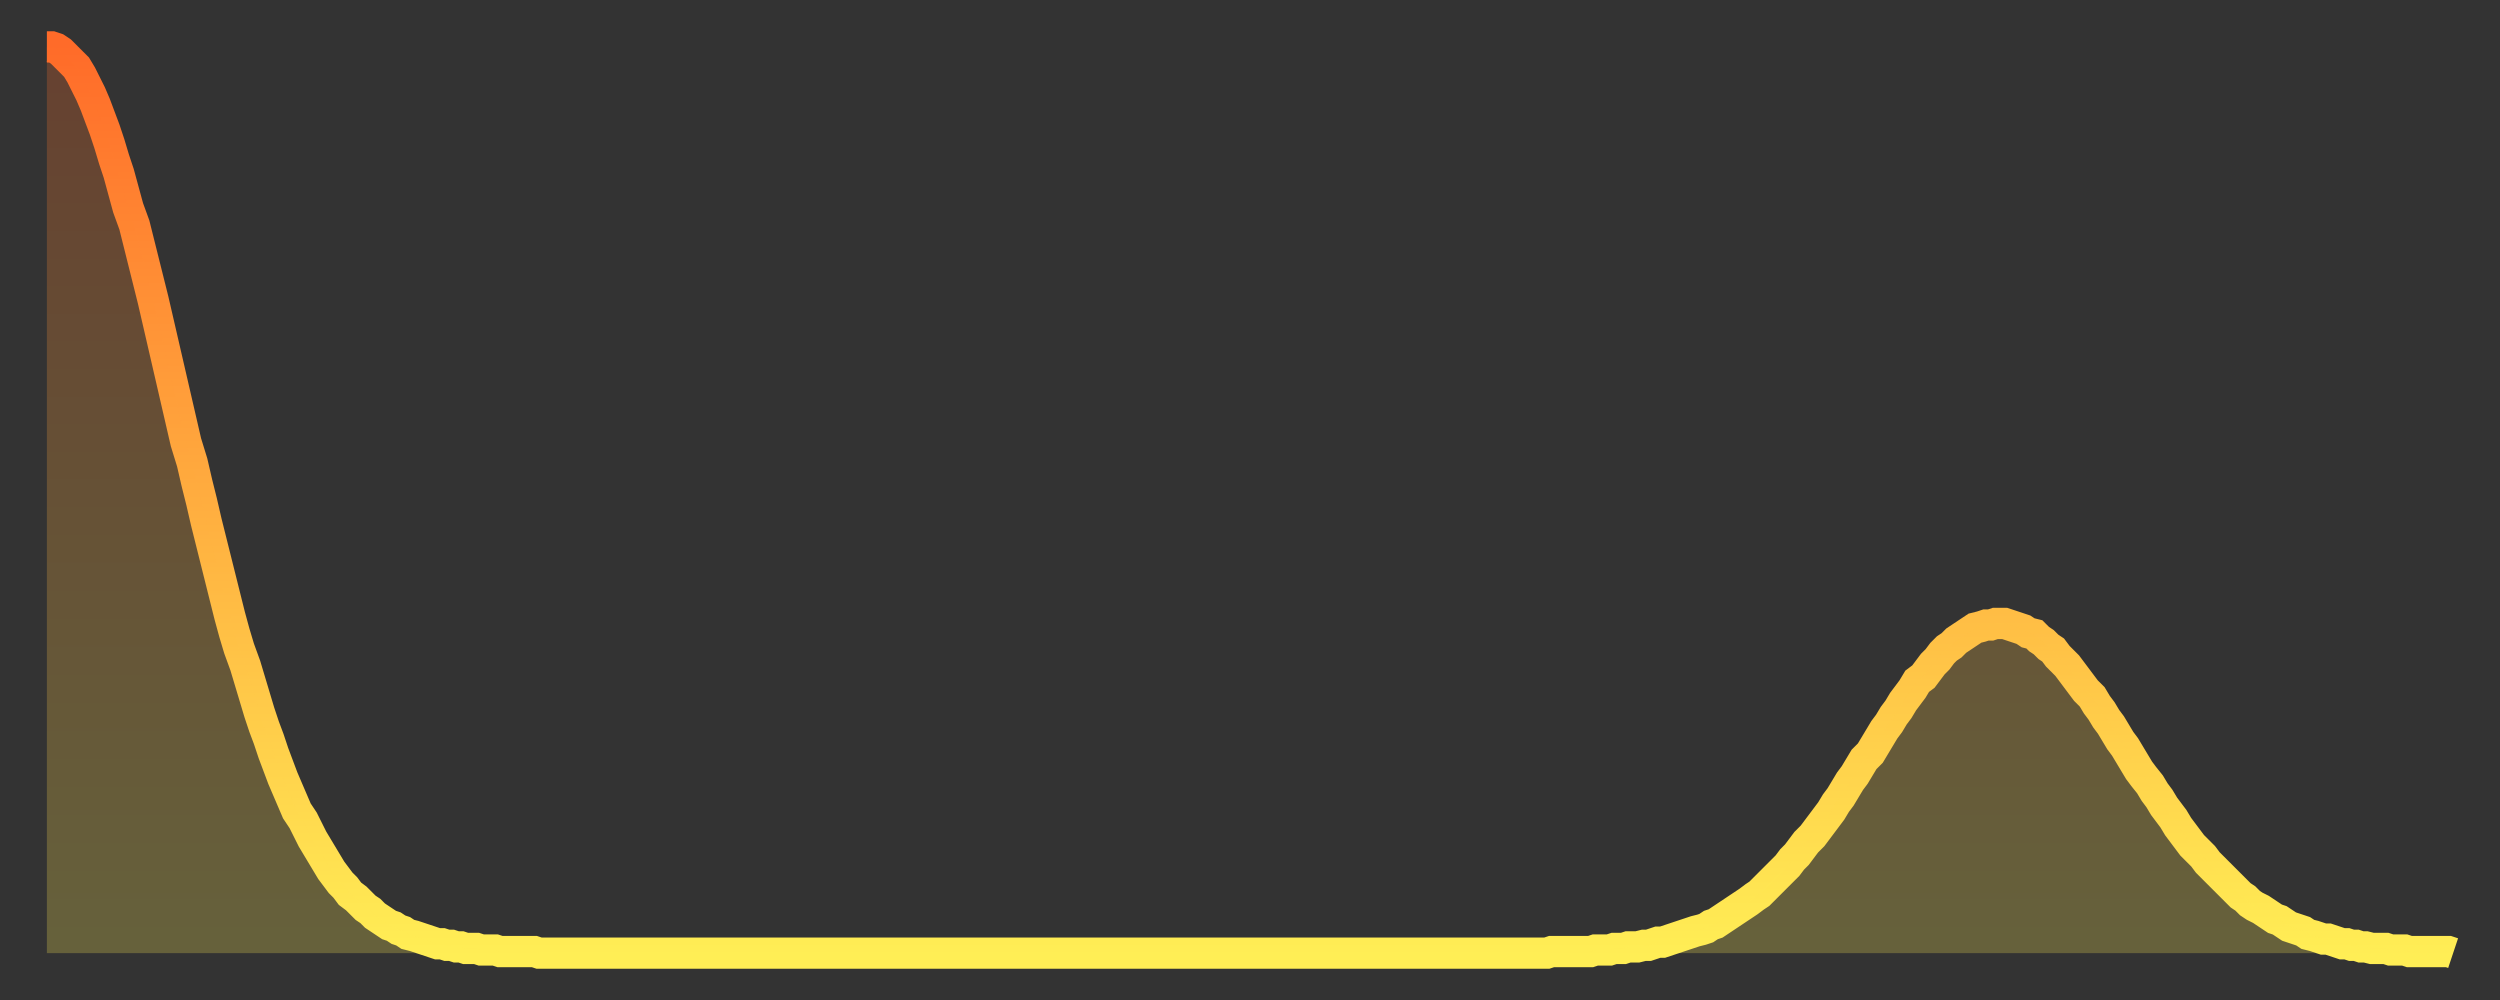 <?xml version="1.0" encoding="utf-8" ?>
<svg baseProfile="full" height="64" version="1.1" width="160" xmlns="http://www.w3.org/2000/svg" xmlns:ev="http://www.w3.org/2001/xml-events" xmlns:xlink="http://www.w3.org/1999/xlink"><rect width="100%" height="100%" fill="#333333" stroke="none"/><defs><linearGradient id="id1374954" x1="0" x2="0" y1="0" y2="1"><stop offset="0%" stop-color="#ff6b29" /><stop offset="50%" stop-color="#ffad3f" /><stop offset="100%" stop-color="#ffee55" /></linearGradient></defs><g transform="translate(3,3)"><g><path d="M 0.0 0.0 0.3 0.0 0.6 0.1 0.9 0.3 1.2 0.6 1.5 0.9 1.9 1.3 2.2 1.8 2.5 2.4 2.8 3.0 3.1 3.7 3.4 4.5 3.7 5.3 4.0 6.2 4.3 7.2 4.6 8.1 4.9 9.2 5.2 10.3 5.6 11.4 5.9 12.6 6.2 13.8 6.5 15.0 6.8 16.2 7.1 17.5 7.4 18.8 7.7 20.1 8.0 21.4 8.3 22.7 8.6 24.0 8.9 25.3 9.3 26.6 9.6 27.9 9.9 29.1 10.2 30.4 10.5 31.6 10.8 32.8 11.1 34.0 11.4 35.2 11.7 36.4 12.0 37.5 12.3 38.5 12.7 39.6 13.0 40.6 13.3 41.6 13.6 42.6 13.9 43.5 14.2 44.3 14.5 45.2 14.8 46.0 15.1 46.8 15.4 47.5 15.7 48.2 16.0 48.9 16.4 49.5 16.7 50.1 17.0 50.7 17.3 51.2 17.6 51.7 17.9 52.2 18.2 52.7 18.5 53.1 18.8 53.5 19.1 53.8 19.4 54.2 19.8 54.5 20.1 54.8 20.4 55.1 20.7 55.3 21.0 55.6 21.3 55.8 21.6 56.0 21.9 56.2 22.2 56.3 22.5 56.5 22.8 56.6 23.1 56.8 23.5 56.9 23.8 57.0 24.1 57.1 24.4 57.2 24.7 57.3 25.0 57.4 25.3 57.4 25.6 57.5 25.9 57.5 26.2 57.6 26.5 57.6 26.8 57.7 27.2 57.7 27.5 57.7 27.8 57.8 28.1 57.8 28.4 57.8 28.7 57.8 29.0 57.9 29.3 57.9 29.6 57.9 29.9 57.9 30.2 57.9 30.6 57.9 30.9 57.9 31.2 57.9 31.5 58.0 31.8 58.0 32.1 58.0 32.4 58.0 32.7 58.0 33.0 58.0 33.3 58.0 33.6 58.0 33.9 58.0 34.3 58.0 34.6 58.0 34.9 58.0 35.2 58.0 35.5 58.0 35.8 58.0 36.1 58.0 36.4 58.0 36.7 58.0 37.0 58.0 37.3 58.0 37.7 58.0 38.0 58.0 38.3 58.0 38.6 58.0 38.9 58.0 39.2 58.0 39.5 58.0 39.8 58.0 40.1 58.0 40.4 58.0 40.7 58.0 41.0 58.0 41.4 58.0 41.7 58.0 42.0 58.0 42.3 58.0 42.6 58.0 42.9 58.0 43.2 58.0 43.5 58.0 43.8 58.0 44.1 58.0 44.4 58.0 44.7 58.0 45.1 58.0 45.4 58.0 45.7 58.0 46.0 58.0 46.3 58.0 46.6 58.0 46.9 58.0 47.2 58.0 47.5 58.0 47.8 58.0 48.1 58.0 48.5 58.0 48.8 58.0 49.1 58.0 49.4 58.0 49.7 58.0 50.0 58.0 50.3 58.0 50.6 58.0 50.9 58.0 51.2 58.0 51.5 58.0 51.8 58.0 52.2 58.0 52.5 58.0 52.8 58.0 53.1 58.0 53.4 58.0 53.7 58.0 54.0 58.0 54.3 58.0 54.6 58.0 54.9 58.0 55.2 58.0 55.6 58.0 55.9 58.0 56.2 58.0 56.5 58.0 56.8 58.0 57.1 58.0 57.4 58.0 57.7 58.0 58.0 58.0 58.3 58.0 58.6 58.0 58.9 58.0 59.3 58.0 59.6 58.0 59.9 58.0 60.2 58.0 60.5 58.0 60.8 58.0 61.1 58.0 61.4 58.0 61.7 58.0 62.0 58.0 62.3 58.0 62.6 58.0 63.0 58.0 63.3 58.0 63.6 58.0 63.9 58.0 64.2 58.0 64.5 58.0 64.8 58.0 65.1 58.0 65.4 58.0 65.7 58.0 66.0 58.0 66.4 58.0 66.7 58.0 67.0 58.0 67.3 58.0 67.6 58.0 67.9 58.0 68.2 58.0 68.5 58.0 68.8 58.0 69.1 58.0 69.4 58.0 69.7 58.0 70.1 58.0 70.4 58.0 70.7 58.0 71.0 58.0 71.3 58.0 71.6 58.0 71.9 58.0 72.2 58.0 72.5 58.0 72.8 58.0 73.1 58.0 73.5 58.0 73.8 58.0 74.1 58.0 74.4 58.0 74.7 58.0 75.0 58.0 75.3 58.0 75.6 58.0 75.9 58.0 76.2 58.0 76.5 58.0 76.8 58.0 77.2 58.0 77.5 58.0 77.8 58.0 78.1 58.0 78.4 58.0 78.7 58.0 79.0 58.0 79.3 58.0 79.6 58.0 79.9 58.0 80.2 58.0 80.5 58.0 80.9 58.0 81.2 58.0 81.5 58.0 81.8 58.0 82.1 58.0 82.4 58.0 82.7 58.0 83.0 58.0 83.3 58.0 83.6 58.0 83.9 58.0 84.3 58.0 84.6 58.0 84.9 58.0 85.2 58.0 85.5 58.0 85.8 58.0 86.1 58.0 86.4 58.0 86.7 58.0 87.0 58.0 87.3 58.0 87.6 58.0 88.0 58.0 88.3 58.0 88.6 58.0 88.9 58.0 89.2 58.0 89.5 58.0 89.8 58.0 90.1 58.0 90.4 58.0 90.7 58.0 91.0 58.0 91.4 58.0 91.7 58.0 92.0 58.0 92.3 58.0 92.6 58.0 92.9 58.0 93.2 58.0 93.5 58.0 93.8 58.0 94.1 58.0 94.4 58.0 94.7 58.0 95.1 58.0 95.4 58.0 95.7 58.0 96.0 58.0 96.3 57.9 96.6 57.9 96.9 57.9 97.2 57.9 97.5 57.9 97.8 57.9 98.1 57.9 98.4 57.9 98.8 57.9 99.1 57.8 99.4 57.8 99.7 57.8 100.0 57.8 100.3 57.7 100.6 57.7 100.9 57.7 101.2 57.6 101.5 57.6 101.8 57.6 102.2 57.5 102.5 57.5 102.8 57.4 103.1 57.3 103.4 57.3 103.7 57.2 104.0 57.1 104.3 57.0 104.6 56.9 104.9 56.8 105.2 56.7 105.5 56.6 105.9 56.5 106.2 56.4 106.5 56.2 106.8 56.1 107.1 55.9 107.4 55.7 107.7 55.5 108.0 55.3 108.3 55.1 108.6 54.9 108.9 54.7 109.3 54.4 109.6 54.2 109.9 53.9 110.2 53.6 110.5 53.3 110.8 53.0 111.1 52.7 111.4 52.4 111.7 52.0 112.0 51.7 112.3 51.3 112.6 50.9 113.0 50.5 113.3 50.1 113.6 49.7 113.9 49.3 114.2 48.9 114.5 48.4 114.8 48.0 115.1 47.5 115.4 47.0 115.7 46.6 116.0 46.1 116.3 45.6 116.7 45.2 117.0 44.7 117.3 44.2 117.6 43.7 117.9 43.3 118.2 42.8 118.5 42.4 118.8 41.9 119.1 41.5 119.4 41.1 119.7 40.6 120.1 40.3 120.4 39.9 120.7 39.5 121.0 39.2 121.3 38.8 121.6 38.5 121.9 38.3 122.2 38.0 122.5 37.8 122.8 37.6 123.1 37.4 123.4 37.2 123.8 37.1 124.1 37.0 124.4 37.0 124.7 36.9 125.0 36.9 125.3 36.9 125.6 37.0 125.9 37.1 126.2 37.2 126.5 37.3 126.8 37.5 127.2 37.6 127.5 37.9 127.8 38.1 128.1 38.4 128.4 38.6 128.7 39.0 129.0 39.3 129.3 39.6 129.6 40.0 129.9 40.4 130.2 40.8 130.5 41.2 130.9 41.6 131.2 42.1 131.5 42.5 131.8 43.0 132.1 43.4 132.4 43.9 132.7 44.4 133.0 44.8 133.3 45.3 133.6 45.8 133.9 46.3 134.2 46.7 134.6 47.2 134.9 47.7 135.2 48.1 135.5 48.6 135.8 49.0 136.1 49.4 136.4 49.9 136.7 50.3 137.0 50.7 137.3 51.1 137.6 51.4 138.0 51.8 138.3 52.2 138.6 52.5 138.9 52.8 139.2 53.1 139.5 53.4 139.8 53.7 140.1 54.0 140.4 54.3 140.7 54.5 141.0 54.8 141.3 55.0 141.7 55.2 142.0 55.4 142.3 55.6 142.6 55.8 142.9 55.9 143.2 56.1 143.5 56.3 143.8 56.4 144.1 56.5 144.4 56.6 144.7 56.8 145.1 56.9 145.4 57.0 145.7 57.1 146.0 57.1 146.3 57.2 146.6 57.3 146.9 57.4 147.2 57.4 147.5 57.5 147.8 57.5 148.1 57.6 148.4 57.6 148.8 57.7 149.1 57.7 149.4 57.7 149.7 57.7 150.0 57.8 150.3 57.8 150.6 57.8 150.9 57.8 151.2 57.9 151.5 57.9 151.8 57.9 152.1 57.9 152.5 57.9 152.8 57.9 153.1 57.9 153.4 57.9 153.7 57.9 154.0 58.0" fill="none" id="graph-curve" opacity="1" stroke="url(#id1374954)" stroke-width="2" /><path d="M 0 58 L 0.0 0.0 0.3 0.0 0.6 0.1 0.9 0.3 1.2 0.6 1.5 0.9 1.9 1.3 2.2 1.8 2.5 2.4 2.8 3.0 3.1 3.7 3.4 4.5 3.7 5.3 4.0 6.2 4.3 7.2 4.6 8.1 4.9 9.2 5.2 10.3 5.6 11.4 5.9 12.6 6.2 13.8 6.5 15.0 6.8 16.2 7.1 17.5 7.4 18.8 7.7 20.1 8.0 21.4 8.3 22.7 8.6 24.0 8.9 25.3 9.3 26.6 9.6 27.9 9.9 29.1 10.2 30.4 10.5 31.6 10.8 32.8 11.1 34.0 11.4 35.2 11.7 36.4 12.0 37.5 12.3 38.5 12.7 39.6 13.0 40.6 13.3 41.6 13.6 42.6 13.9 43.5 14.2 44.3 14.5 45.2 14.8 46.0 15.1 46.8 15.4 47.5 15.7 48.2 16.0 48.9 16.4 49.5 16.7 50.1 17.0 50.7 17.3 51.2 17.6 51.7 17.9 52.2 18.2 52.7 18.5 53.1 18.8 53.5 19.1 53.8 19.4 54.2 19.8 54.5 20.1 54.8 20.4 55.1 20.7 55.3 21.0 55.6 21.3 55.8 21.6 56.0 21.9 56.2 22.2 56.3 22.5 56.5 22.8 56.6 23.1 56.8 23.5 56.9 23.8 57.0 24.1 57.1 24.4 57.2 24.7 57.3 25.0 57.4 25.3 57.4 25.6 57.5 25.9 57.5 26.2 57.6 26.5 57.6 26.8 57.7 27.2 57.7 27.5 57.7 27.8 57.8 28.1 57.8 28.4 57.8 28.7 57.8 29.0 57.9 29.3 57.9 29.6 57.9 29.9 57.9 30.2 57.9 30.6 57.9 30.9 57.9 31.2 57.9 31.5 58.0 31.8 58.0 32.1 58.0 32.4 58.0 32.7 58.0 33.0 58.0 33.3 58.0 33.6 58.0 33.9 58.0 34.3 58.0 34.6 58.0 34.9 58.0 35.2 58.0 35.5 58.0 35.8 58.0 36.1 58.0 36.4 58.0 36.7 58.0 37.0 58.0 37.3 58.0 37.7 58.0 38.0 58.0 38.3 58.0 38.6 58.0 38.9 58.0 39.2 58.0 39.5 58.0 39.8 58.0 40.1 58.0 40.4 58.0 40.7 58.0 41.0 58.0 41.4 58.0 41.7 58.0 42.0 58.0 42.3 58.0 42.6 58.0 42.9 58.0 43.2 58.0 43.5 58.0 43.8 58.0 44.1 58.0 44.4 58.0 44.7 58.0 45.1 58.0 45.4 58.0 45.7 58.0 46.0 58.0 46.3 58.0 46.6 58.0 46.9 58.0 47.2 58.0 47.5 58.0 47.8 58.0 48.1 58.0 48.5 58.0 48.8 58.0 49.1 58.0 49.4 58.0 49.7 58.0 50.0 58.0 50.3 58.0 50.6 58.0 50.9 58.0 51.2 58.0 51.5 58.0 51.8 58.0 52.2 58.0 52.5 58.0 52.8 58.0 53.1 58.0 53.4 58.0 53.7 58.0 54.0 58.0 54.3 58.0 54.6 58.0 54.9 58.0 55.2 58.0 55.6 58.0 55.9 58.0 56.2 58.0 56.5 58.0 56.8 58.0 57.1 58.0 57.4 58.0 57.7 58.0 58.0 58.0 58.3 58.0 58.6 58.0 58.9 58.0 59.3 58.0 59.6 58.0 59.9 58.0 60.2 58.0 60.5 58.0 60.8 58.0 61.1 58.0 61.4 58.0 61.7 58.0 62.0 58.0 62.3 58.0 62.6 58.0 63.0 58.0 63.3 58.0 63.6 58.0 63.9 58.0 64.2 58.0 64.5 58.0 64.8 58.0 65.1 58.0 65.4 58.0 65.7 58.0 66.0 58.0 66.4 58.0 66.7 58.0 67.0 58.0 67.3 58.0 67.6 58.0 67.9 58.0 68.2 58.0 68.5 58.0 68.8 58.0 69.1 58.0 69.4 58.0 69.7 58.0 70.1 58.0 70.4 58.0 70.7 58.0 71.0 58.0 71.3 58.0 71.6 58.0 71.9 58.0 72.2 58.0 72.5 58.0 72.8 58.0 73.1 58.0 73.5 58.0 73.8 58.0 74.1 58.0 74.4 58.0 74.7 58.0 75.0 58.0 75.3 58.0 75.6 58.0 75.9 58.0 76.2 58.0 76.5 58.0 76.8 58.0 77.2 58.0 77.5 58.0 77.8 58.0 78.1 58.0 78.4 58.0 78.7 58.0 79.0 58.0 79.3 58.0 79.6 58.0 79.9 58.0 80.2 58.0 80.5 58.0 80.9 58.0 81.2 58.0 81.5 58.0 81.8 58.0 82.1 58.0 82.4 58.0 82.7 58.0 83.0 58.0 83.3 58.0 83.6 58.0 83.9 58.0 84.3 58.0 84.6 58.0 84.9 58.0 85.2 58.0 85.5 58.0 85.8 58.0 86.1 58.0 86.4 58.0 86.7 58.0 87.0 58.0 87.3 58.0 87.6 58.0 88.0 58.0 88.3 58.0 88.6 58.0 88.9 58.0 89.2 58.0 89.5 58.0 89.8 58.0 90.1 58.0 90.4 58.0 90.7 58.0 91.0 58.0 91.4 58.0 91.7 58.0 92.0 58.0 92.3 58.0 92.6 58.0 92.9 58.0 93.2 58.0 93.5 58.0 93.8 58.0 94.1 58.0 94.4 58.0 94.7 58.0 95.1 58.0 95.4 58.0 95.7 58.0 96.0 58.0 96.3 57.9 96.6 57.9 96.9 57.9 97.2 57.9 97.5 57.9 97.8 57.9 98.1 57.9 98.4 57.9 98.8 57.9 99.1 57.8 99.4 57.8 99.7 57.8 100.0 57.8 100.3 57.7 100.6 57.7 100.9 57.7 101.2 57.6 101.5 57.6 101.8 57.6 102.2 57.5 102.5 57.5 102.8 57.4 103.1 57.3 103.4 57.3 103.7 57.2 104.0 57.1 104.3 57.0 104.6 56.9 104.9 56.8 105.2 56.7 105.5 56.6 105.9 56.5 106.2 56.4 106.5 56.2 106.8 56.1 107.1 55.9 107.4 55.7 107.7 55.5 108.0 55.3 108.3 55.1 108.6 54.9 108.9 54.7 109.3 54.4 109.6 54.2 109.9 53.9 110.2 53.6 110.5 53.3 110.8 53.0 111.1 52.7 111.4 52.4 111.7 52.0 112.0 51.7 112.3 51.3 112.6 50.9 113.0 50.5 113.3 50.1 113.6 49.7 113.9 49.3 114.2 48.9 114.5 48.4 114.8 48.0 115.1 47.5 115.4 47.0 115.7 46.6 116.0 46.1 116.3 45.6 116.7 45.2 117.0 44.7 117.3 44.2 117.6 43.7 117.9 43.3 118.2 42.8 118.5 42.4 118.8 41.9 119.1 41.5 119.4 41.1 119.7 40.6 120.1 40.3 120.4 39.9 120.7 39.5 121.0 39.2 121.3 38.8 121.6 38.5 121.9 38.3 122.2 38.0 122.5 37.8 122.8 37.6 123.1 37.4 123.4 37.2 123.8 37.1 124.1 37.0 124.4 37.0 124.7 36.9 125.0 36.9 125.3 36.9 125.6 37.0 125.9 37.1 126.2 37.2 126.5 37.3 126.8 37.5 127.2 37.6 127.5 37.9 127.8 38.1 128.1 38.4 128.4 38.6 128.7 39.0 129.0 39.3 129.3 39.6 129.6 40.0 129.9 40.4 130.2 40.8 130.5 41.2 130.9 41.6 131.2 42.1 131.5 42.5 131.8 43.0 132.1 43.4 132.4 43.9 132.7 44.4 133.0 44.8 133.3 45.3 133.6 45.8 133.9 46.3 134.2 46.7 134.6 47.2 134.9 47.7 135.2 48.1 135.5 48.6 135.8 49.0 136.1 49.4 136.4 49.9 136.7 50.3 137.0 50.7 137.3 51.1 137.6 51.4 138.0 51.8 138.3 52.2 138.6 52.5 138.9 52.8 139.2 53.1 139.5 53.4 139.8 53.7 140.1 54.0 140.4 54.3 140.7 54.5 141.0 54.8 141.3 55.0 141.7 55.2 142.0 55.4 142.3 55.6 142.6 55.8 142.9 55.9 143.2 56.1 143.5 56.3 143.8 56.4 144.1 56.5 144.4 56.6 144.7 56.8 145.1 56.9 145.4 57.0 145.7 57.1 146.0 57.1 146.3 57.2 146.6 57.3 146.9 57.4 147.2 57.4 147.5 57.5 147.8 57.5 148.1 57.6 148.4 57.6 148.8 57.7 149.1 57.7 149.4 57.7 149.7 57.7 150.0 57.8 150.3 57.8 150.6 57.8 150.9 57.8 151.2 57.9 151.5 57.9 151.8 57.9 152.1 57.9 152.5 57.9 152.8 57.9 153.1 57.9 153.4 57.9 153.7 57.9 154.0 58.0 154 58" fill="url(#id1374954)" fill-opacity=".25" id="graph-shadow" /></g></g></svg>